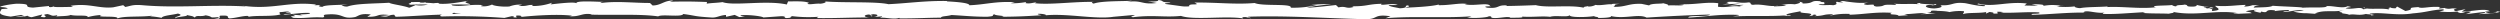 <svg xmlns="http://www.w3.org/2000/svg" width="1040" height="8" viewBox="0 0 1040 8"><rect x="0" y="0" width="1040" height="8" fill="#333333" stroke="none"/><defs><style>.a{fill:#fff;}</style></defs><g transform="translate(-163 -3114.853)"><path class="a" d="M109.759,145.9c4.07.02,1.911-.893,2.774-1.417,4.855-.26,2.248.672,3.9,1.139,3.033-.242,5.357-1.08,7.617-1.044.17.15.609.205.095.393,3.206-.725,9.515-.036,13.248-.946a1.155,1.155,0,0,1,.489.226c-.605-.457-.7-.922-.574-1.253,1.822-.016,3.386-.577,4.07.02a3.073,3.073,0,0,0-1.734.41l1.911-.259c1.721.858-2.607.3-2.607.932,3.727-.279,8.068-.99,10.925-.746.6.839-6.678.282-2.866,1.028l-4.42-.321c3.377,1.325-2.683-.091.416,1.325,5.817.243,6.5-.428,12.305-.183,1.305-.466-.432-.689.873-1.157,8.245-.838,6.492,2.11,12.551.992,1.57-.559,2.179-1.621,6.492-1.059l-1.472.949c5.631.094,3.216-1.364,9.112-.725-1.047.372-4.427.314-3.572.426,3.818.75,2.7-.538,5.637-.538l.608.84c5.994-.132,12.592-.739,19.232-.892-.369.25-1.5.513.047.77a242.936,242.936,0,0,1,25.945.6l3.087-.725c.716.009,1.331.327.555.468,3.147.276.161-.46,1.674-.745,1.791-.051,2.365.418,1.233.635,5.552-.615,15.818-1.325,21.669-.549l-1.141.216c4.556.294,5.142-1.486,9.367-.811l-.81.128c9.887.314,20.818-.35,28.363.745,1.435-1.045,9.786.466,10.423-.991,5.647.722,4.029.982,11.981,1.468,2.125.067,3.165-.911,5.792-1.063l.066.762,3.563-.8,1.9.911,2.462-.2c-.98-.044-2.084-.342-1.936-.561,3.846-.345,9.376.53,9.471.921l9.1-.644c-.2.306-1.725.411-2.929.607,4.859-.777.88.8,5.331.09-.6-.173.325-.453.426-.608a57.92,57.92,0,0,0,11.007.271l-.716.525c6.75.133,14.232-.252,21.808-.242-2.718-.245-2.094-1.155.129-1.243l.889.8c1.435-.5-2.32-.3.624-.912,2.828.093,1.9.916.277,1.178l3.44-.279c.2.24-.605.367-.813.673,1.409-.5,5.94.808,7.977-.061l.192.24c7.573.006,11.01-.271,17.18-.31.12-.7,2.532-.541,4.37-1.1,4.534.222,9.569.769,15.029.709,3.84-.346,1.122-.588,2.847-1,.284.633,5.738.573,2.91,1.028,6.555-.1,8.374-.126,16.666-.64-.9-.259-1.914-.372-1.387-.588,1.5-.1,3.424.266,3.21.57l-.4.065c9.307-.949,21.48,1.845,28.893.525l-.416.065,7.687-.687c3.538.109-2.122.476.495.867,8.292-1.057,13.1.153,19.929-.551,5.284,1.868,18.753-.131,25.888,1.061l-.413-.44c1.844-.431,2.229.251,3.591.352-.192-.341-2-.4-.854-.634,15.616-.53,32.235.642,48.248,1.039,5.858.117,3.323-2.275,10.707-1.226l-2.1.817c11.82-.98,24.17.033,35.737-.8a4.1,4.1,0,0,1-1.838.43c2.443.593,9.036.03,9.08-.455,1.8.054.416.437,1.526.683,2.453.35,6.154-.757,7.456-.167.221.1-.69.193-1.138.238,1.6-.288,7.444.073,5.912-.612,4.345.326,8.308-.3,11.773.1,2.257-.765,7.435.368,8.15-.714-.309,1.118,7.614.9,10.36.376-.921.339,2.387.351,1.308.818,3.134-.015,6.006-.222,5.461-.8,5.773,1.337,11.6-1.076,14.853.638,9.307-.6,17.921-1.007,26.295-1.269-.3,1.115-9.257.111-8.9,1.281,7.942-.46,12.523-1.416,20.4-1.147,2.04.152-1.157.483-1.847.673,7.936-.46,15.345.1,22.4-.505a4.449,4.449,0,0,1-1.5.3c1.393-.036,3.238.163,3.08-.342l-1.359.137c-2.22-.735,5.527-1.536,5.776-1.925-2.362,1.453,6.974.366,3.222,2.2.917-.1,2.065-.336,1.857-.675,1.359.1,1.791.3.41.682,4.985-.276,3.216-.814,7.731-.8-.016.246-.927.34-1.394.629a28.6,28.6,0,0,1,8.4-.75c-.23.148.214.341-.927.337,6.558-.074,11.174-1.274,18.365-.812-2.122,1.065,2.444.351,2.825,1.273l3.869-.274-1.551-.449c3.386.016,6.378-.656,9.288-.353l-2.516.379,6.347-.174-3.591-.35c3.427-.476-.369-1.168,4.14-.911-.917.093,3.389.011,5.155.555l-.013,0a20.216,20.216,0,0,1,5.9-.374c.653.3-.523,1.021-.1,1.217,1.652-.771,7.933-.214,10.023-1.035-.7.193-.734.677-.5.776l1.391-.627c1.567.2,1.8.3,1.542.683,4.72.115-1.5-1.17,4.1-.666a7.766,7.766,0,0,1-1.145.24c5.625.263,10.868-.4,16.039-.089,1.523.928-4.518.227-2.771,1.01,7.453-.168,15.433-1.112,22.644-.893l-1.343-.1c1-1.311,5.372.648,9.02.03-.9.1-1.173.728-.93.581,4.94.211,10.1-.321,17.58-.734l-.927.337c2.913.3,7.668.173,10.811.326.933-.336,2.73-.282,1.64-.771,9.695,1.918,18.491-1.028,27.1.57-1.028,0-2.453.294-1.633.294l7.327-.309c-.58-.571-.962-.346-2.5-.791a17.357,17.357,0,0,1,4.811-.6c-3.3.378.028.917,1.45,1.236-.237-.175.249-.368.129-.546,3.828,1.016.64-1.149,5.868-.465l-.278.3a46.234,46.234,0,0,1,5.867-.465c.877.661-2.081.309-2.216.853,2.96-.038,5.845-1.252,8.525-.593-1.258.184-3.068.187-4.323.369a17.979,17.979,0,0,0,5.426.7l-.215-.017,5.016.351-1.277-.21c3.708-1.722,7.548-.315,12.542-1.443-4.855,1.068-.8.618-1.176,1.367,1.277.208,3.213.441,2.664.651,2.358-.6,3.938.476,7.271-.408.148.241,2.525.024,1.992.629,3.068-.189-.725-.419-.47-.722,4.732-.823,11.12,1,17.924-.131,5.867-.465,6.949-1.278,12.394-1.683,1.838.386-1.5.879-1.5.879a33.884,33.884,0,0,0,7.989.014c-.568.21.016.388.867.659,2.242-.063,1.5-.877,4.455-.523a8.517,8.517,0,0,1-2.238.969c2.642-.222,5.253-.672,7.986-.89.725.42-1.652.638-2.614.912,3.074-.189,7.964-.381,8.913-1.045l-1.974-.237c1.123-.032.577.571-.249.692-2.632.521-3.8-.23-3.947-.472l1.945-.154c-2-1.414-7.822.226-11.741.145l1.633-1.028-4.02.853c-.854-.267-1.441-.841.495-.995-2.809-.508-2.488.366-4.9-.2-.265-.088-.145-.137.1-.178l-2.746.306c.539-.216-.457-.727,1.229-.578-4.931-.593-7.948.771-9.805-.007l.413-.063c-6.839.347-.662.755-5.792,1.64l-3.452-1.861-.671.754c-.706-.027-2.1-.083-1.845-.385-2.626.516.448.329-1.075.817-3.4-.688-9.364.321-10.13-.881-1.22.573,3.247.442-.378.841-1.034-1.294-4.19.221-7.292-.372.952-.667,3.891-.314.788-.909-1.873,1.128-6.044-.247-8.661-.031-.123.9-5.691.374-10.08.673.277-.3-8.264-.493-12.35-.818l.12-.151c-.788.907-5,.736-8.071.924.12-.544.672-.757,2.333-1l-2.885,0a10.328,10.328,0,0,1-3.449.549l.725-.678c-3.84.037-7.731.8-12.671.346-.278.633,3.928,1.762-1.3,2.185-.192-.342-.385-.928.984-1.068a9.6,9.6,0,0,1-2.5.138l2.087-.576c-2.251-.253-1.176.481-2.976.428.038-.488-1.33-.348-1.072-.735a11.729,11.729,0,0,0,2.258.01,20.717,20.717,0,0,1-5.291-.746c.177.277,0,.657-1.485.72-3.837.036-1.315-.587-3.553-.838-.93.339-3.377-.012-3.443.717a2.845,2.845,0,0,1-1.766-.541c-1.986.321-9.279.091-7.04.867l.511.052c-.1.015-.208.016-.325.032h0c-6.514.725-13.529-.414-19.992-.1l.013-.245c-3.859.279-8.585.166-11.341.691-1.141,0-2.692-.446-2.2-.736a31.408,31.408,0,0,1-7.538.054c2.964-.425-1.022-.377,3.039-.311-3.834-.211-4.7-.6-8.812.066,1.4-.625-2.885-.787-4.707-.6l2.686.447c-2.049.091-3.84.036-5.659-.017l.984-.823c-7.838-1-14.137,1.7-20.105.028-2.075.575,4.256.4,2.4,1.077-3.607-.111-7.362-1.291-8.491-1.294-4.941-.456-4.609,1.2-9.78.89.662.293,1.286,1.076-2.576,1.352-3.61-.108-4.439-1.23-2.16-1.465.867-.025,1.283.069,1.249.168,1.163-.106,2.7-.232,1.264-.55l-.467.293c-1.791-.3-6.756-.268-5.59-.749-2.727.279-1.167.481.854.633-4.628-.424-7.233-.012-12-.3.76.162,1.457.507.7.5-6.99-.363-3.08.557-7.813.686-2.689-.447.965-1.068-3.805-.693-2.907-.3-.615-.778.542-1.017-4.341.565-8.112-.372-10.594-.476l2.289-.236a33.221,33.221,0,0,1-3.632.135l1.308.587c-1.343-.1-2.481-.105-2.456-.35-1.384.384,1.059.976-1.687,1.5-1.791-.3-5.454.32-6.072-.458,5.631.264-.621-.782,4.143-.907a19.61,19.61,0,0,1-3.386-.014c-.2-.088.189-.162.558-.206-5.388-.7-2.478.88-8.062.862.709-.439-1.3-.833-2.2-.739,2.248.009,1.075.732-.99,1.068-3.582-.341-3.891.255-5.767.215l2.141.161c-.725.439-2.516.381-5.013.519-.214-.341,2.267-.235,1.375-.385-2.768.771-6.261-.8-10.124-.279-1.791-.3-.177-.824-1.747-1.026-4.332.57-4.691-.6-9.244-.131,1.312.589,1.542.446-1.665,1.021l7.485-.415-4.8.858c2.261.009,4.767-.371,6.12-.271-2.289.481-2.052.335-.971.824-3.09-.885-6.129.515-9.7-.083l.11-1.459c-5.372-.651-9.544.749-16.518.382l2.242.253c-.936.581-4.307.082-6.567.316.211-.488-1.2-.665-2.163-.969.117.362-5.1-.033-5.738.942l-3.115-.643c-5.631-.263-6.425,1.39-11.842,1.223,1.633-.53-.829-.876,2.8-1.255-1.81,0-3.433-.094-3.462.245-1.056-.305-5.013.657-6.674.194a5.776,5.776,0,0,1-3.043.685c-.221-.1.01-.241.01-.241-.01.241-3.175.327-1.4.867-5.568-1.522-15.562.111-20.411-1.2-3.944.163-8.7.32-12.277.356.23-.146.013-.243.69-.193-4.94-.453-3.036,1.4-8.658.895-2.872-.788,2.983-.426,1.192-.725-.779-1.605-6.782.219-10.565-.718l.914-.1c-2.891-.545-7.053.609-11.776.494,0,0,.227-.142.025-.242-3.232.818-9.345,1.089-13.891,1.316,1.416-.628,2.065-.332,1.2-.97-2.037.09.6,1.024-3.468,1.2-1.324-.343-4.256-.645-4.644-1.326l3.834-.037c-1.964-.881-4.966.031-6.987-.122l.259-.386c-5.877.125-5.959,1.1-12.277,1.027l.653.292c-3.452.961-2.894-.541-6.337.174l-1.044-.976c-2.276.236-7.98.943-12.066,1.127,2.317-.724,7.1-1.094,10.054-1.524-2.261-.006-7.674.073-8.85.554a12.093,12.093,0,0,1,2.954-.183,41.563,41.563,0,0,1-10.915,1.127c.8-1.891-11.729-.476-14.995-1.945-7.961.7-15.789-.3-25.065-.187,3.288,1.472-2.708.042-2.141,1.553a12.6,12.6,0,0,1-3.175-.026l-6.548-.9c-1.551-.44,2.056-.332,1.857-.672-4.729-.116-1.983-.64-5.114-1.042.64.54-1.646.774-4.341.567l3.8.7c-6.608.8-5.713-1.268-12.375-.471l2.109-.476c-3.421.281-12.611-.01-15.963,1.2-.605-.174-1.406-.587.1-.7-8.172-.182-18.189,1.292-24.539.545l.618-.369c-1.523.106-2.652.694-4.559.323.1-.153.612-.369-.095-.391a28.235,28.235,0,0,1-6.066.431l1.725-.415c-7.97-.484-12.23,1.012-18.914,1.265.016-1.087-6.255-1.441-9.383-1.617l.107-.153c-9.279-.135-15.764.9-24.359,1.328-5.331-1.181-18.069-.494-26.641-1.157,1.312.2-.214.848-1.737.956-2.012-.22-5.562.755-5.243-.242l.716.019c-1.517-.979-5.65-.718-8.878-.745l-.533,1.3c-8.443-1.9-22.127.7-26.736-1-2.037.326-4.562.323-6.58.649l.107-.7c-5.647-.178-8.465-.266-15.446-.1l1.425-.5c-3.935-.047-4.972,2.018-8.6,2.059l-1.094-1.044c-6.867.016-13.819-.9-20.607.046.113-.153.315-.455,1.425-.5-3.232-.027-12.5-.707-11.328.727-.082-.933-7.088-.091-10.8.32l.577-.688a23.419,23.419,0,0,1-7.6,1.364c-1.034-.09-.9-.551.47-.376-3.452-.361-2.689.652-6.876.285l1.561-.44a11.624,11.624,0,0,0-5.227.7c-2.232.277-6.738-.173-7.261-.8a8.333,8.333,0,0,1-4.518.708c-.281-.236.479-.382.864-.453-5.94-.468-8.831.8-12.917.125-.085-.229-.35-.342-.687-.411,4.717.017,8.516.054,8.16.105,0-.635-3.812-.746-.779-1.624-3.058.479-8.289,1.519-12.006,1.221a1.846,1.846,0,0,1-.489-.22l.381-.072a10.549,10.549,0,0,0-2.349.1c-1.182-.1-1.936-.182-3.077-.19-.438-.525-4.37-.283-6.268-.309.155.694-2.333.583,0,1.157-.3-.049.356-.083,1.621-.112a7.347,7.347,0,0,0,.81-.072c-.038.02-.082.041-.129.062,1.249-.021,2.875-.036,4.726-.047a11.71,11.71,0,0,1-5.174.264c-.974.446-2.049.906-2.652,1.121-2.6-.969-7.614-1.493-8.314-2.089-5.8.389-13.668.257-17.318,1.562a3.579,3.579,0,0,1-2.513-.58,21.147,21.147,0,0,0,2.6-.3c-3.3.335-9.774.131-10.562,1.043-4.159-.411,2.336-.84-3.377-.691l.772-.279c-11.24-1.457-18.274,2.328-30.734.457a3.759,3.759,0,0,1,1.472.32c-14.207-.824-29.277.775-43.295-.534-3.982-.263-4.417.319-6.848.761l-.864-.746L68.05,141c-5.9.63-10.212-1.831-17.675-.639l.962.5c-2.68-.1-8.494.3-8.046-.282a2.648,2.648,0,0,1-1.923.261l-.082-.39-6.586.669c-5.1-.282.8-1.549-6.649-1.626-2.771.151-7.888,1.137-6.848,1.4,1.119.019,2.853.243,2.938.634l-2.532.2c-.46,1.15-2.409,2.329,3.812,3.132l4.332-.7,1.394.557-3.645.036a9.076,9.076,0,0,0,4.846-.258,3.579,3.579,0,0,0,1.816.614l4.253-1.1c.517.45-1.907.893.946,1.142,2-.51-1.911-1.01,1.39-1.344,2.071.523,1.466.949,3.9.5.34.3-.177.486-1.138.615,2.166-.355,5.729-.15,6.848-.761,2.16.645,7.311-.168,7.1.921a27.136,27.136,0,0,1,5.8-.9c-3.632,1.3,7.447.077,6.485,1.474,2.689-1.173,9.714-.52,14.478-1.171a2.856,2.856,0,0,1-1.211.222,36.363,36.363,0,0,1,5.183.672c.347-.969,4.521-1.19,6.772-1.787,3.285.934-2,1.137-.965,2.034-.167-.785,5.71-.783,4.594-1.437,2.51.578,2.163.281,3.459,1.084.441-1.211,2.339-.205,4.423-.949,3.638.6.936,1.134,4.931.766,1.9.371-1.652.8-1.652.8m95.02-2.093v.014l-1.961.04c.41-.01.974-.024,1.961-.053m7.986-.011c-.971-.027-2.182-.032-3.462-.027-.281-.24.022-.487.826-.475-.438.161,1.444.3,2.636.5m-16.89-4.814c1.264-.1,1.687.038,1.86.18-.6.012-1.293.036-2.21.083-.038.026-.11.056-.148.085a1.2,1.2,0,0,1,.5-.348" transform="translate(142.043 2976.899)"/></g></svg>